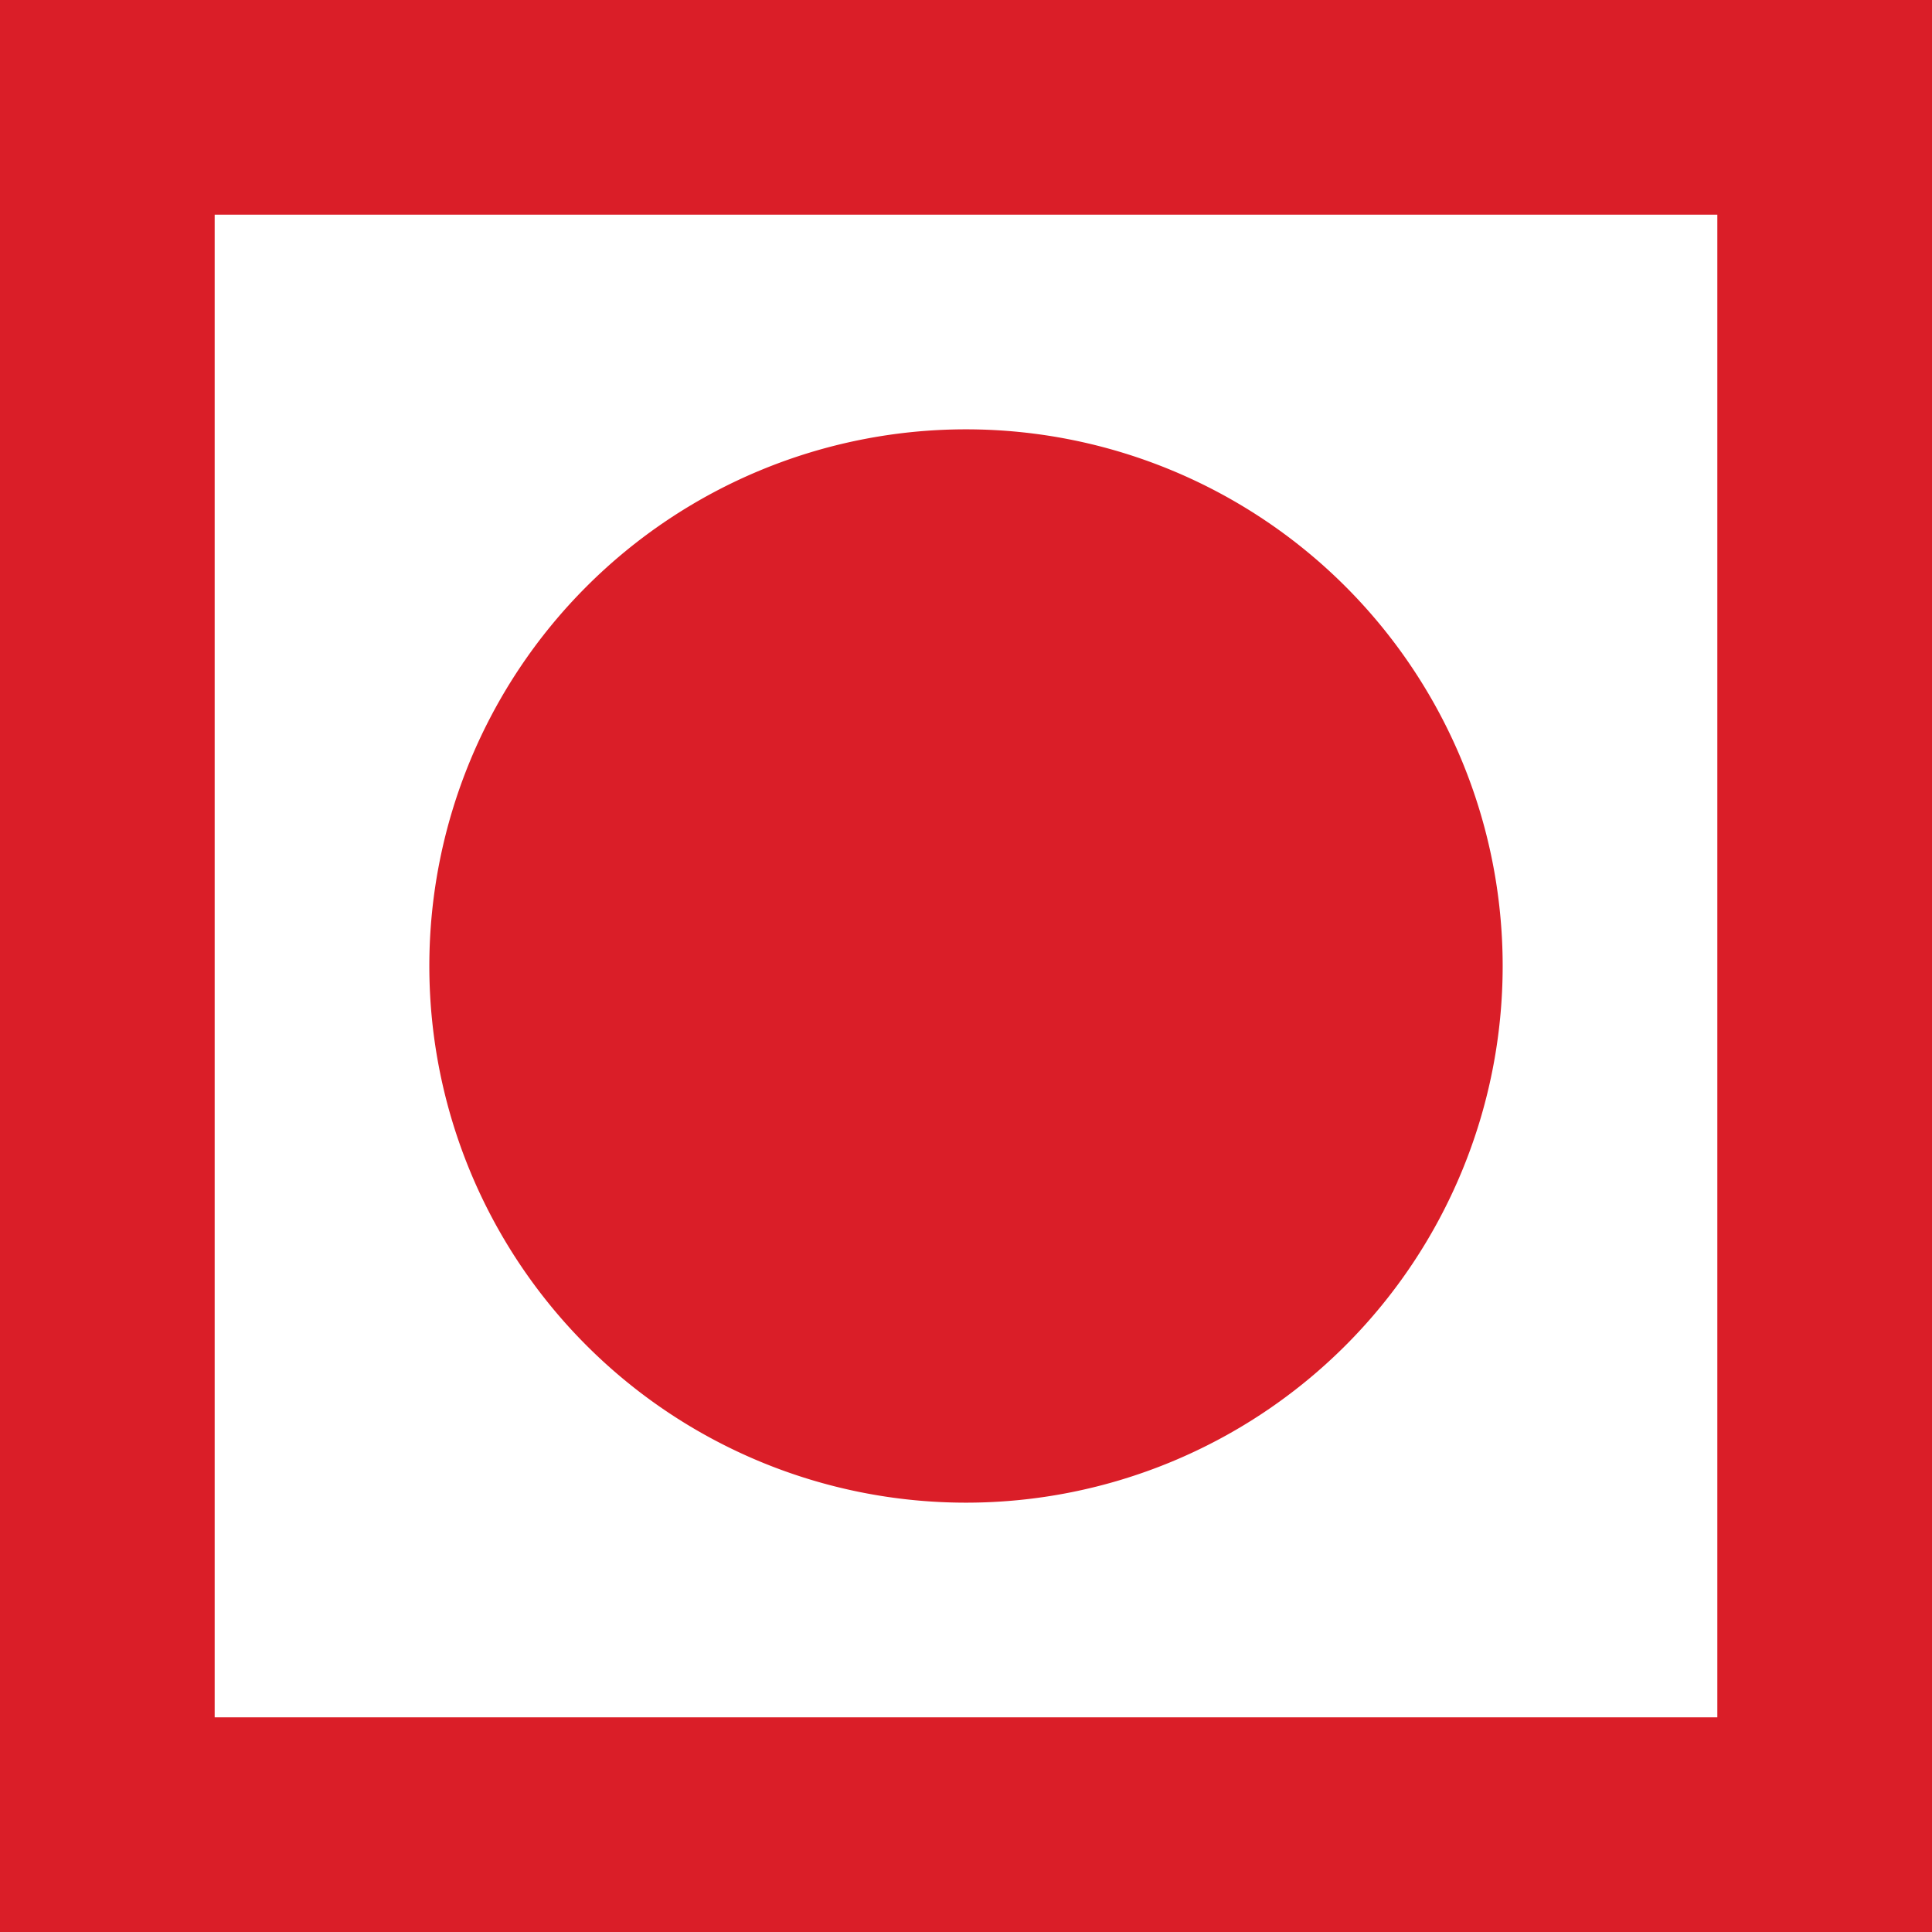 <svg xmlns="http://www.w3.org/2000/svg" width="18" height="18" viewBox="0 0 18 18">
  <g id="Group_14395" data-name="Group 14395" transform="translate(-583 -1493)">
    <path id="Path_13349" data-name="Path 13349" d="M5,0A5,5,0,1,1,0,5,5,5,0,0,1,5,0Z" transform="translate(587 1497)" fill="#da1e28"/>
    <g id="Rectangle_5068" data-name="Rectangle 5068" transform="translate(583 1493)" fill="none" stroke="#da1e28" stroke-width="2">
      <rect width="18" height="18" stroke="none"/>
      <rect x="1" y="1" width="16" height="16" fill="none"/>
    </g>
  </g>
</svg>
